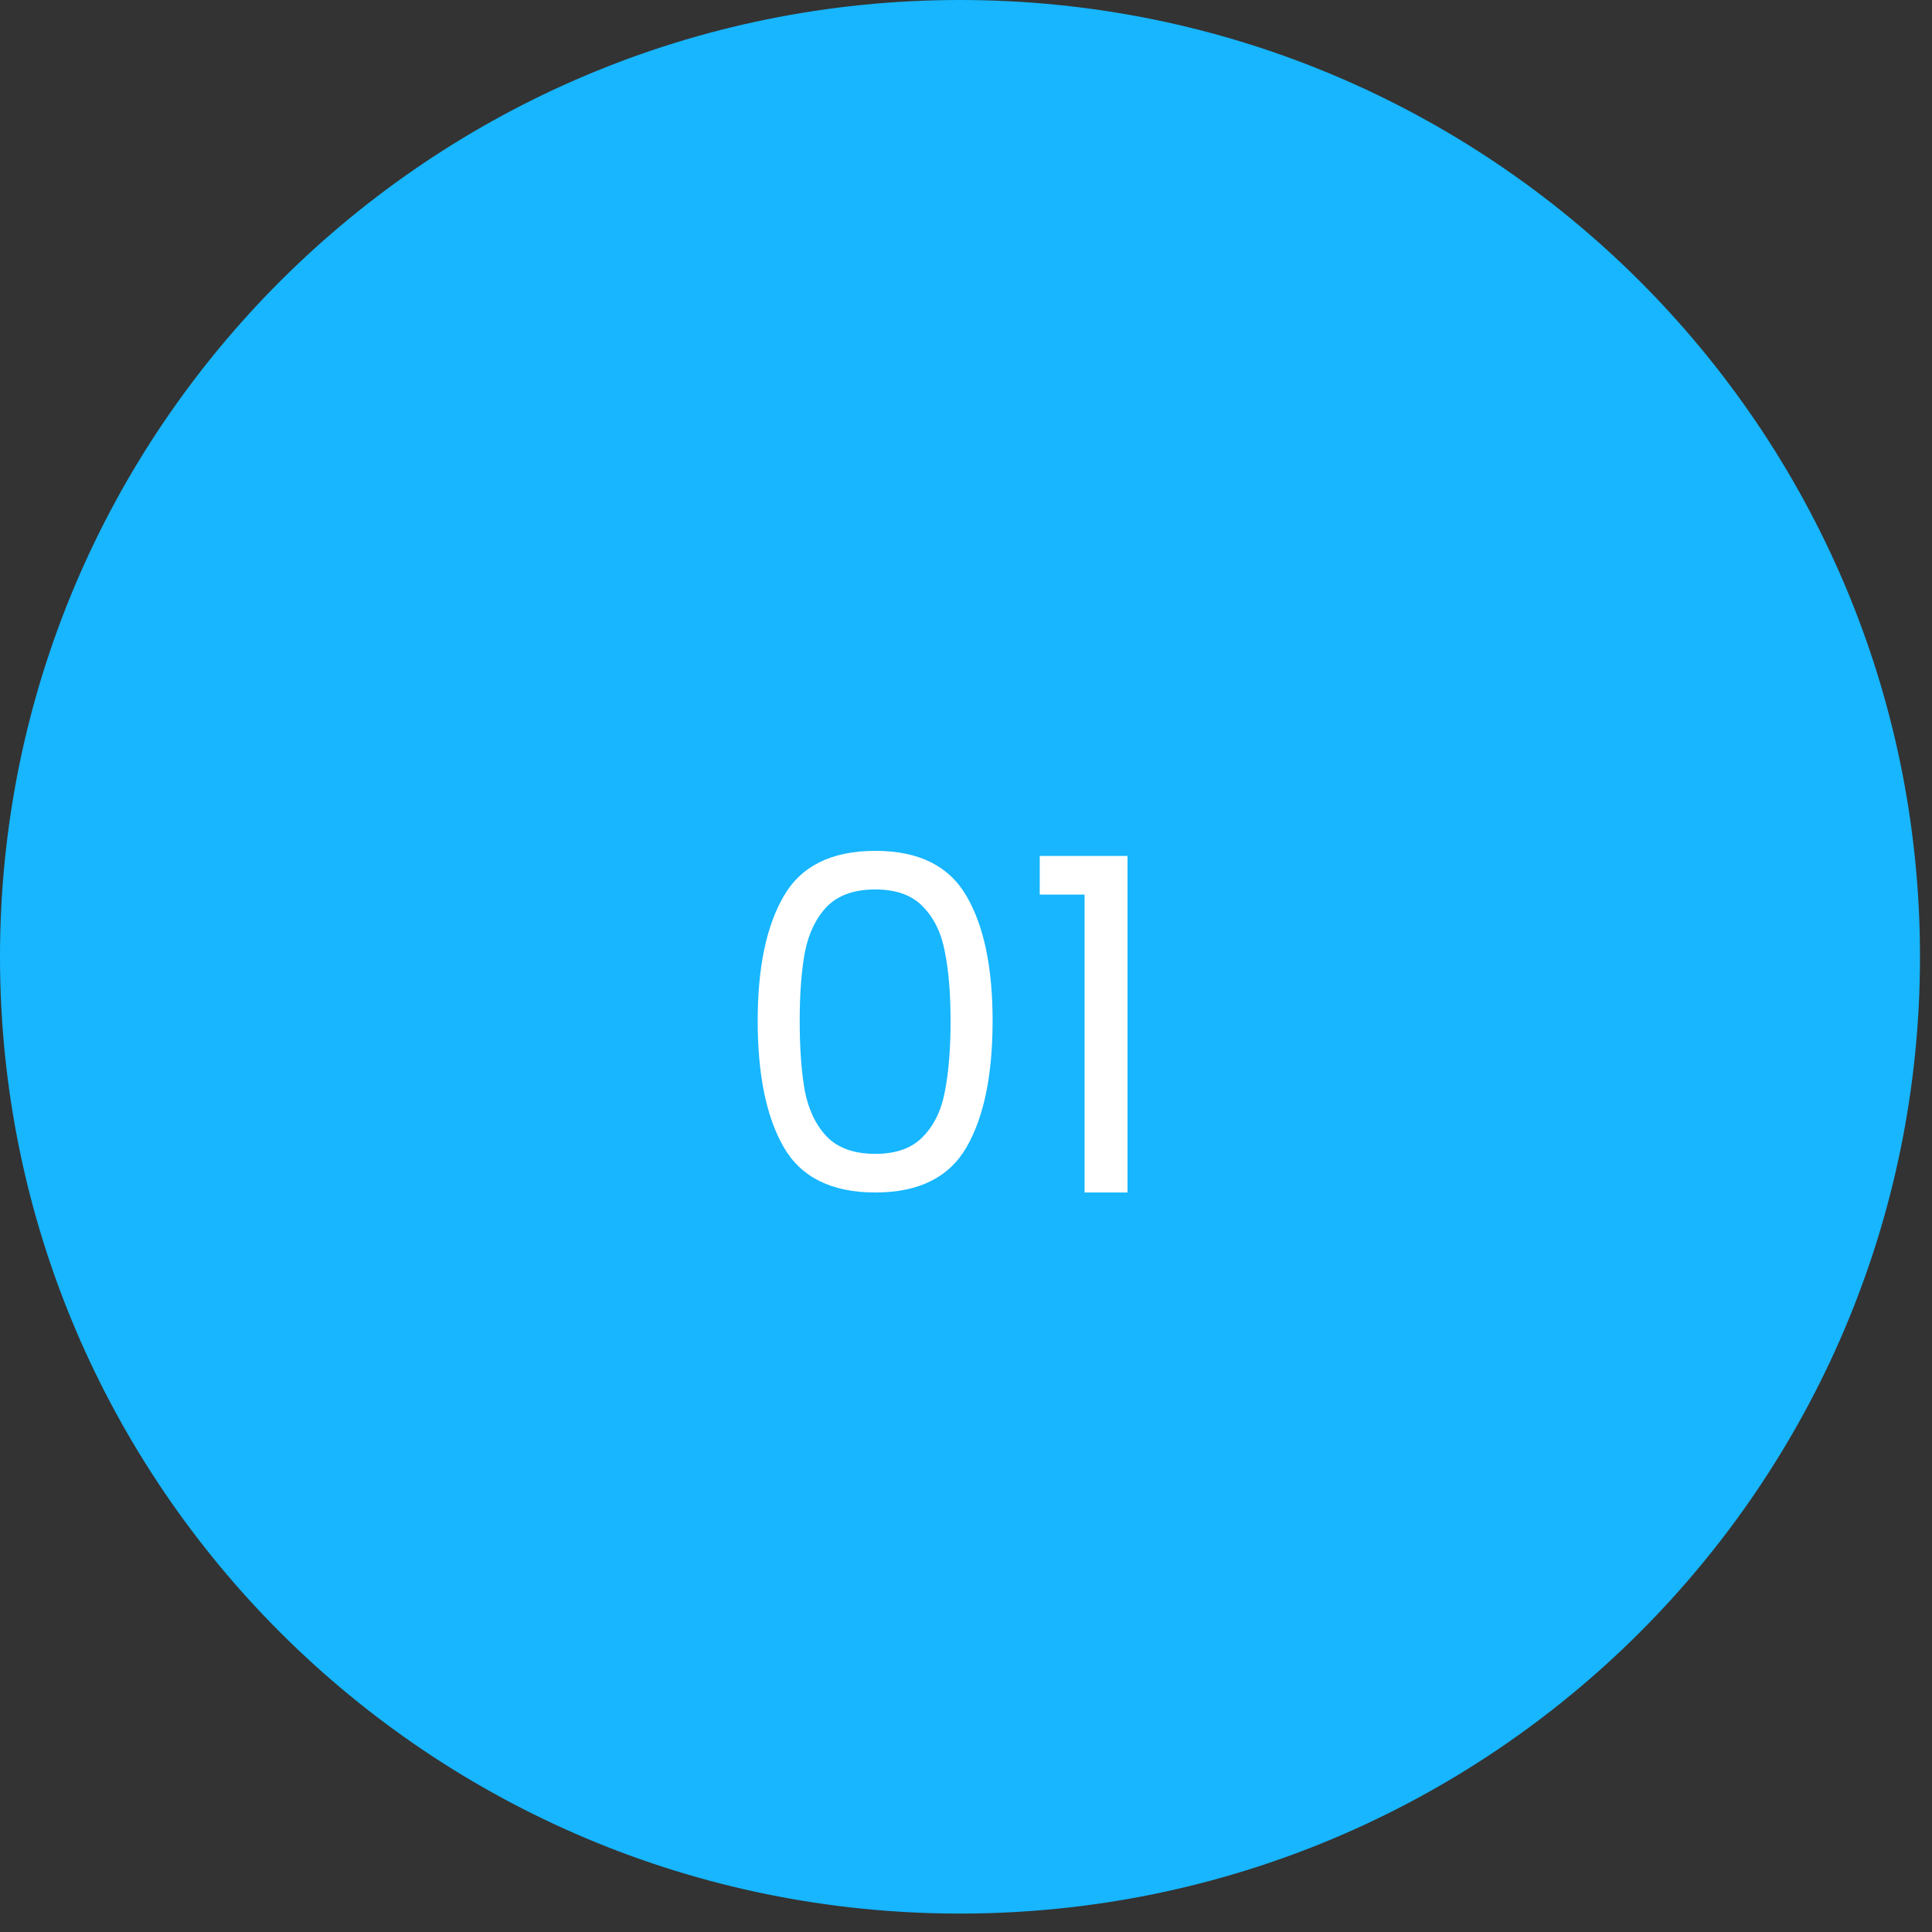 <svg width="78" height="78" viewBox="0 0 78 78" fill="none" xmlns="http://www.w3.org/2000/svg">
<rect x="0" y="0" width="78" height="78" fill="#333333" stroke="none"/>
<path d="M77.515 38.628C77.515 59.962 60.163 77.256 38.757 77.256C17.352 77.256 0 59.962 0 38.628C0 17.294 17.352 0 38.757 0C60.163 0 77.515 17.294 77.515 38.628Z" fill="#17B6FF"/>
<path d="M30.59 41.21C30.59 39.055 30.942 37.376 31.645 36.173C32.349 34.958 33.581 34.351 35.341 34.351C37.088 34.351 38.314 34.958 39.018 36.173C39.722 37.376 40.074 39.055 40.074 41.21C40.074 43.402 39.722 45.106 39.018 46.321C38.314 47.536 37.088 48.144 35.341 48.144C33.581 48.144 32.349 47.536 31.645 46.321C30.942 45.106 30.59 43.402 30.59 41.21ZM38.377 41.21C38.377 40.12 38.301 39.199 38.15 38.447C38.012 37.683 37.717 37.069 37.264 36.606C36.824 36.142 36.183 35.91 35.341 35.91C34.486 35.91 33.833 36.142 33.38 36.606C32.94 37.069 32.645 37.683 32.494 38.447C32.356 39.199 32.286 40.12 32.286 41.21C32.286 42.337 32.356 43.283 32.494 44.047C32.645 44.812 32.94 45.425 33.38 45.889C33.833 46.352 34.486 46.584 35.341 46.584C36.183 46.584 36.824 46.352 37.264 45.889C37.717 45.425 38.012 44.812 38.15 44.047C38.301 43.283 38.377 42.337 38.377 41.21Z" fill="white"/>
<path d="M41.977 36.117V34.557H45.521V48.144H43.787V36.117H41.977Z" fill="white"/>
</svg>

